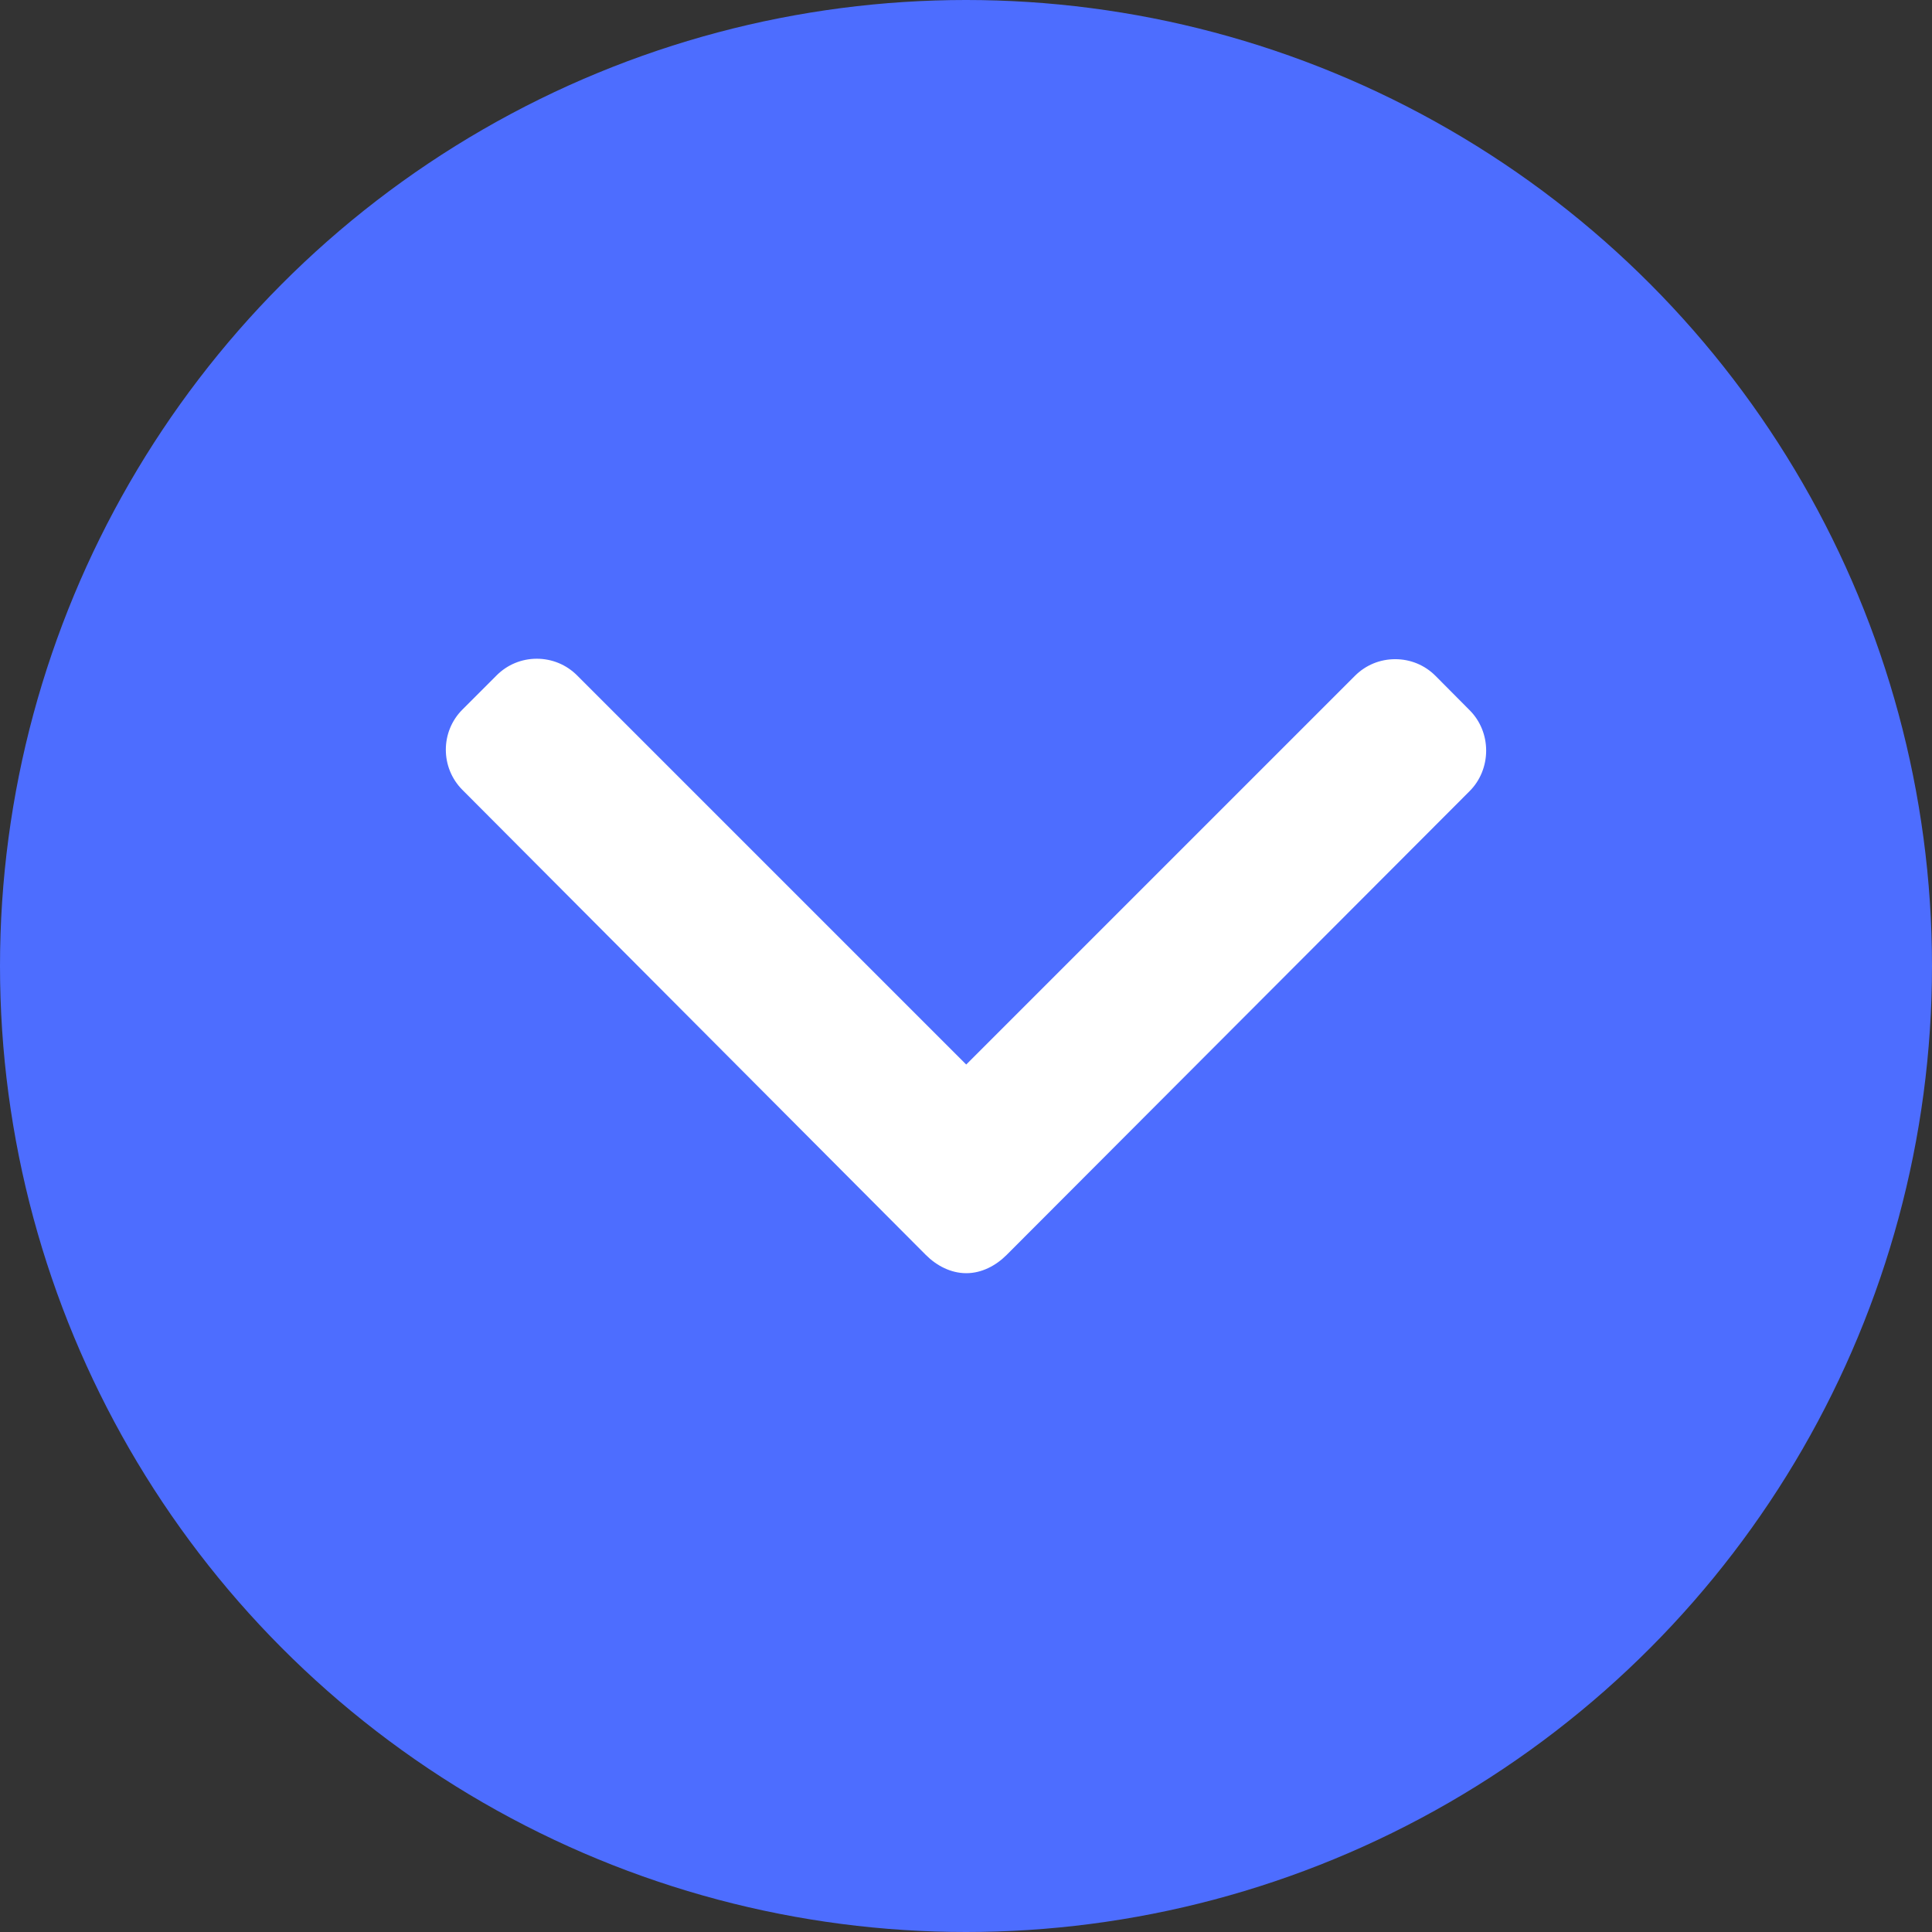 <svg width="26" height="26" viewBox="0 0 26 26" fill="none" xmlns="http://www.w3.org/2000/svg">
<rect x="0" y="0" width="26" height="26" fill="#333333" stroke="none"/>
<circle cx="13" cy="13" r="13" fill="#4D6DFF"/>
<g clip-path="url(#clip0_1521_786)">
<path d="M19.776 9.556L19.318 9.095C19.173 8.95 18.981 8.871 18.776 8.871C18.571 8.871 18.379 8.95 18.234 9.095L13.003 14.326L7.766 9.089C7.622 8.945 7.429 8.865 7.224 8.865C7.019 8.865 6.827 8.945 6.683 9.089L6.224 9.548C5.925 9.846 5.925 10.332 6.224 10.631L12.46 16.889C12.604 17.033 12.796 17.134 13.003 17.134H13.005C13.21 17.134 13.402 17.033 13.546 16.889L19.776 10.648C19.921 10.504 20 10.306 20 10.101C20 9.896 19.921 9.7 19.776 9.556Z" fill="white"/>
</g>
<defs>
<clipPath id="clip0_1521_786">
<rect width="14" height="14" fill="white" transform="translate(6 6)"/>
</clipPath>
</defs>
</svg>
